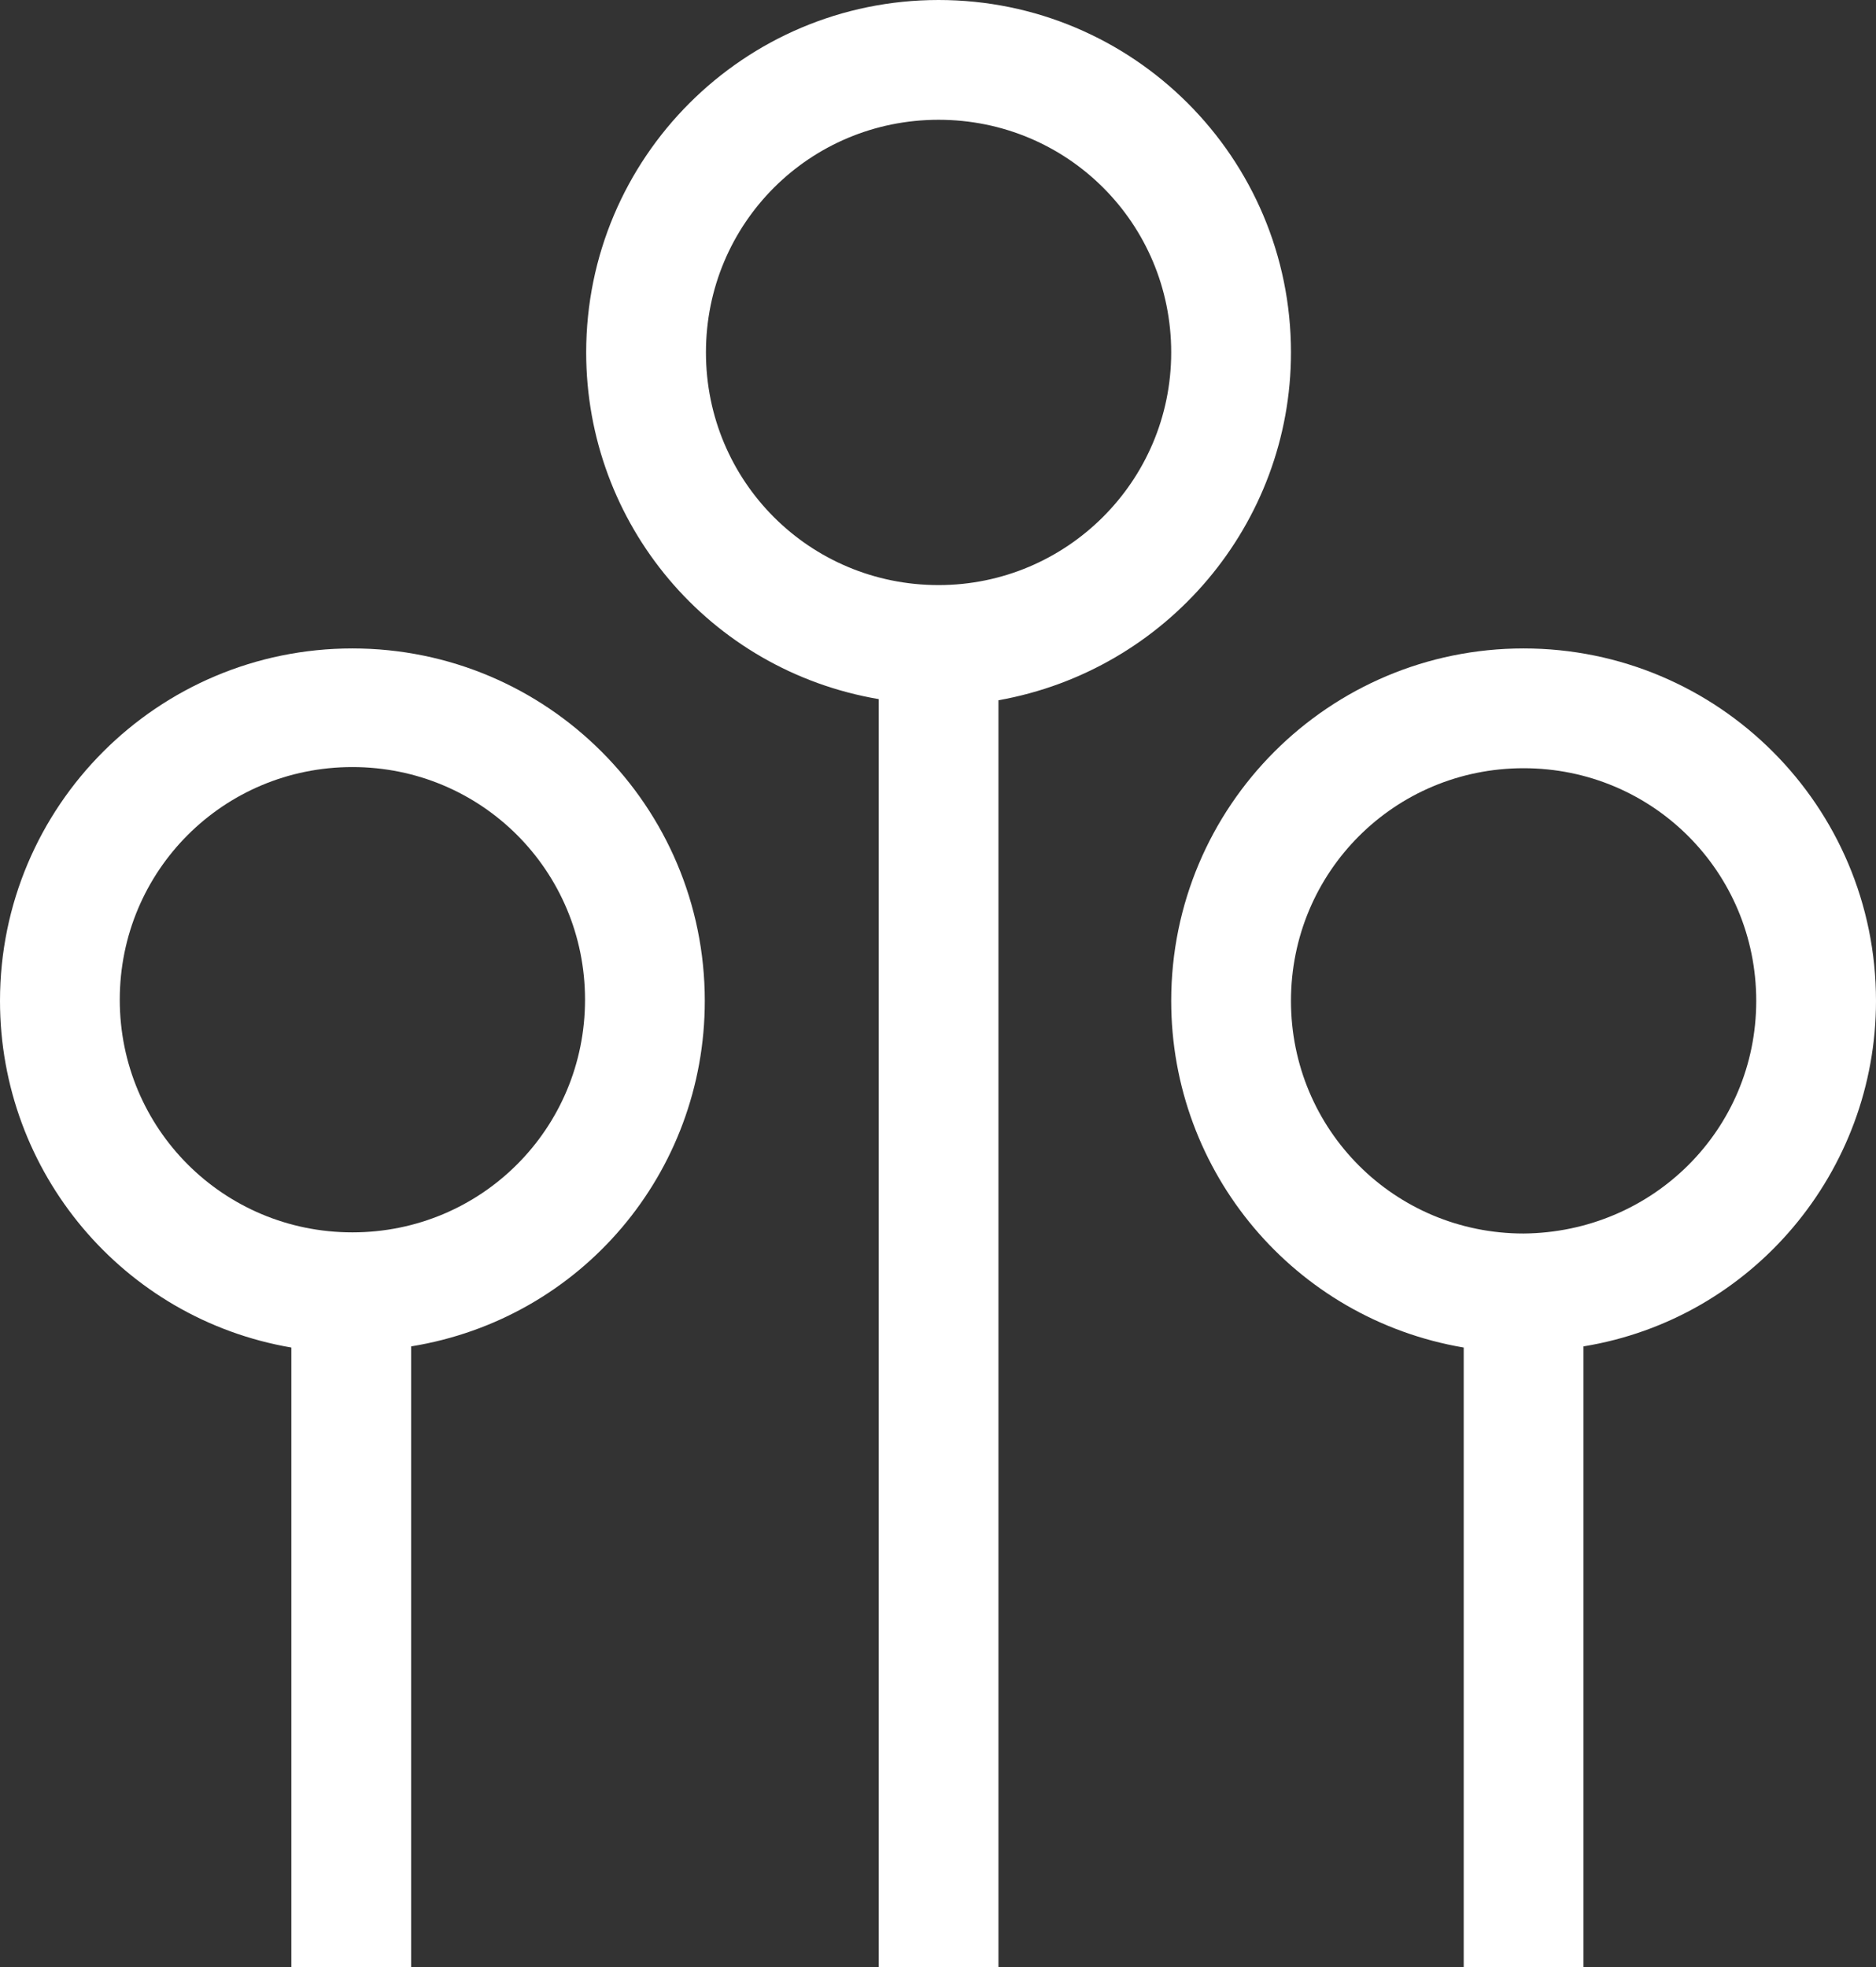 <?xml version="1.0" encoding="UTF-8"?> <svg xmlns="http://www.w3.org/2000/svg" id="Warstwa_2" viewBox="0 0 162.9 170.8"><rect x="0" y="0" width="162.9" height="170.8" fill="#333333" stroke="none"/><defs><style>.cls-1{fill:#fff;stroke-width:0px;}</style></defs><g id="POST_3"><path class="cls-1" d="m81.5,0c-16.9,0-30.6,13.7-30.6,30.6,0,14.9,10.7,27.6,25.4,30.1v110.1h10.4V60.8c14.6-2.6,25.4-15.3,25.4-30.2,0-16.9-13.7-30.6-30.6-30.6Zm0,50.8c-11.2,0-20.2-9-20.2-20.2s9-20.2,20.2-20.2,20.2,9,20.2,20.2-9.1,20.2-20.2,20.2Z"></path><path class="cls-1" d="m30.6,56.3c-16.9,0-30.6,13.7-30.6,30.6,0,14.9,10.7,27.6,25.3,30.1v53.8h10.4v-53.9c14.8-2.4,25.5-15.1,25.5-30,0-16.9-13.7-30.6-30.6-30.6Zm0,50.7c-11.2,0-20.2-9-20.2-20.2s9-20.2,20.2-20.2,20.2,9,20.2,20.2-9,20.2-20.2,20.2Z"></path><path class="cls-1" d="m132.3,56.3c-16.9,0-30.6,13.7-30.6,30.6,0,14.9,10.7,27.6,25.4,30.1v53.8h10.4v-53.9c14.7-2.4,25.4-15.2,25.4-30,0-16.9-13.7-30.6-30.6-30.6Zm0,50.8c-11.2,0-20.2-9-20.2-20.2s9-20.2,20.2-20.2,20.2,9,20.2,20.2-9,20.1-20.2,20.2Z"></path></g></svg> 